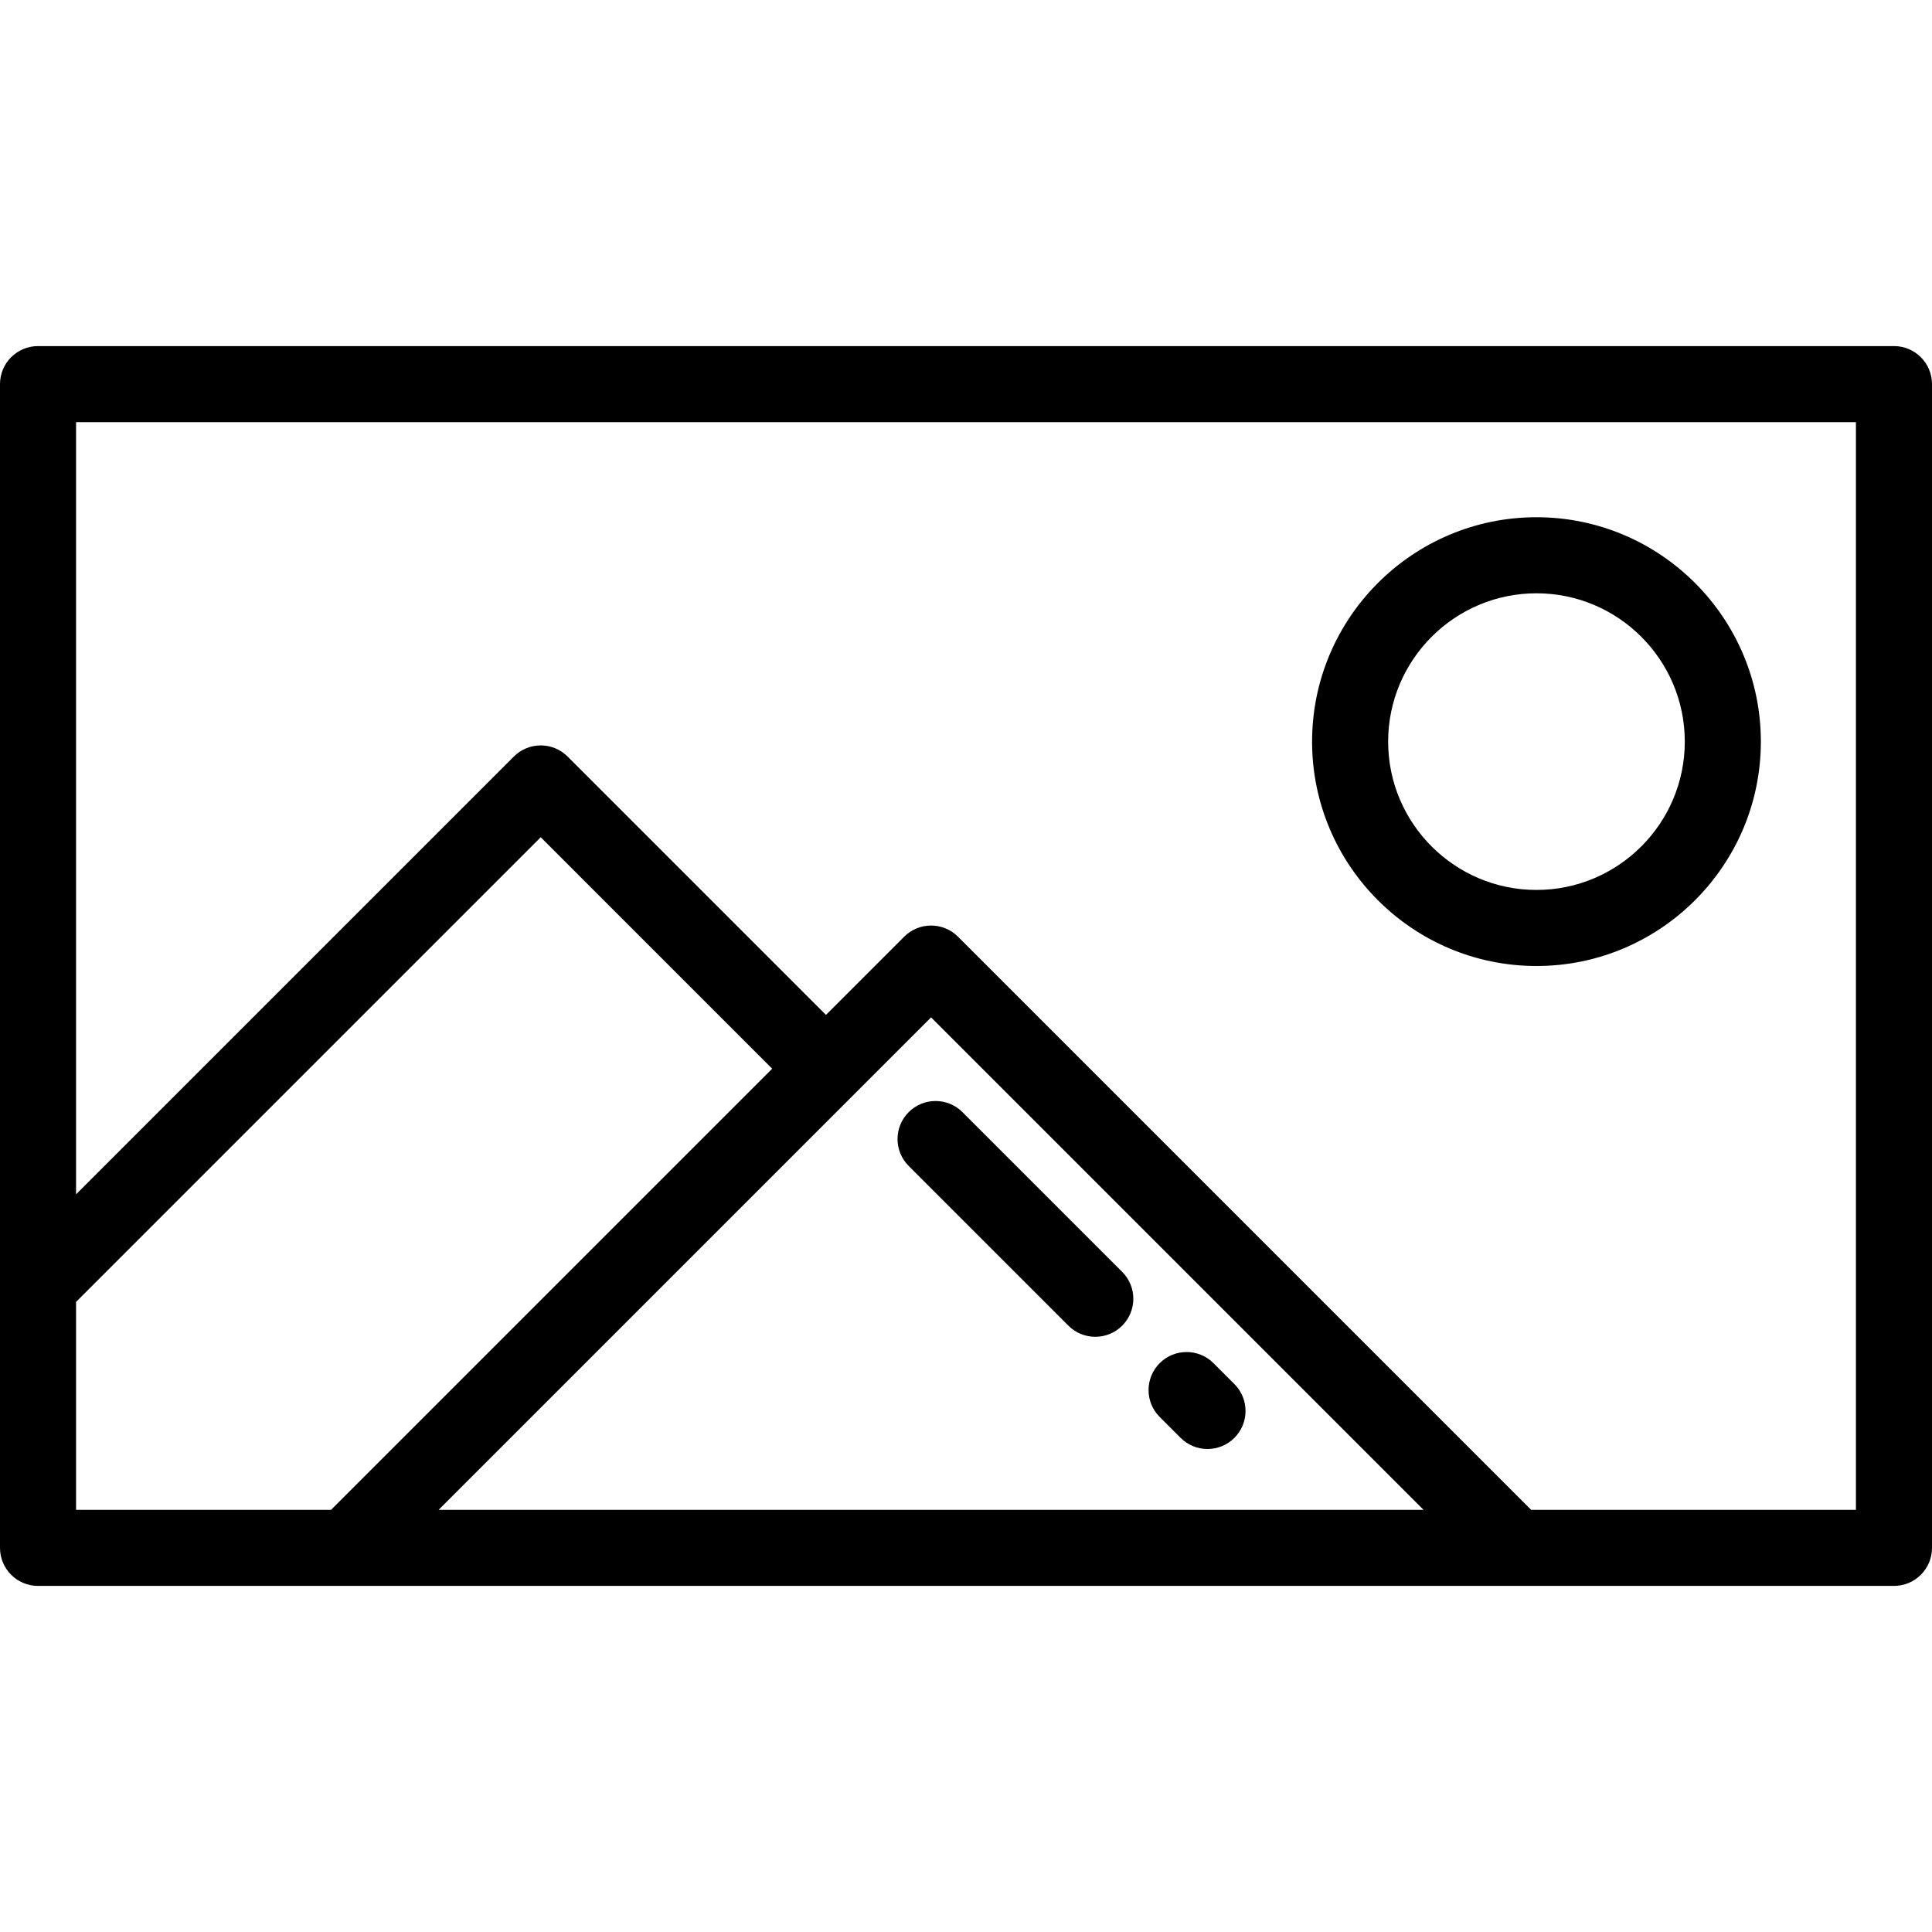 <?xml version="1.0" encoding="iso-8859-1"?>
<!-- Generator: Adobe Illustrator 19.0.0, SVG Export Plug-In . SVG Version: 6.00 Build 0)  -->
<svg version="1.1" id="Layer_1" xmlns="http://www.w3.org/2000/svg" xmlns:xlink="http://www.w3.org/1999/xlink" x="0px" y="0px"
	 viewBox="0 0 512 512" style="enable-background:new 0 0 512 512;" xml:space="preserve">
<g>
	<g>
		<path d="M501.921,91.717H10.079C4.513,91.717,0,96.229,0,101.795v308.409c0,5.567,4.513,10.079,10.079,10.079h491.843
			c5.565,0,10.079-4.512,10.079-10.079V101.795C512,96.229,507.487,91.717,501.921,91.717z M20.157,400.126V345.02l123.144-123.144
			l61.336,61.337L87.724,400.126H20.157z M116.232,400.126l130.514-130.515L377.26,400.126H116.232z M491.843,400.126h-86.074
			L253.873,248.231c-3.937-3.936-10.317-3.936-14.254,0l-20.727,20.727l-68.464-68.464c-3.937-3.936-10.317-3.936-14.254,0
			L20.157,316.512V111.874h471.685V400.126z"/>
	</g>
</g>
<g>
	<g>
		<path d="M407.181,137.071c-32.788,0-59.465,26.675-59.465,59.465c0,32.789,26.676,59.465,59.465,59.465
			c32.788,0,59.465-26.675,59.465-59.465C466.646,163.746,439.969,137.071,407.181,137.071z M407.181,235.843
			c-21.674,0-39.307-17.633-39.307-39.307c0-21.674,17.633-39.307,39.307-39.307s39.307,17.633,39.307,39.307
			C446.488,218.21,428.855,235.843,407.181,235.843z"/>
	</g>
</g>
<g>
	<g>
		<path d="M327.127,366.794l-5.542-5.542c-3.937-3.936-10.317-3.936-14.254,0c-3.936,3.936-3.936,10.318,0,14.254l5.543,5.542
			c1.968,1.968,4.548,2.952,7.127,2.952s5.158-0.984,7.127-2.952C331.062,377.112,331.062,370.73,327.127,366.794z"/>
	</g>
</g>
<g>
	<g>
		<path d="M297.392,337.059l-42.329-42.329c-3.937-3.936-10.317-3.936-14.254,0c-3.936,3.937-3.936,10.319,0.001,14.254
			l42.329,42.329c1.968,1.968,4.547,2.952,7.127,2.952c2.579,0,5.158-0.984,7.127-2.952
			C301.328,347.378,301.328,340.996,297.392,337.059z"/>
	</g>
</g>
<g>
</g>
<g>
</g>
<g>
</g>
<g>
</g>
<g>
</g>
<g>
</g>
<g>
</g>
<g>
</g>
<g>
</g>
<g>
</g>
<g>
</g>
<g>
</g>
<g>
</g>
<g>
</g>
<g>
</g>
</svg>
